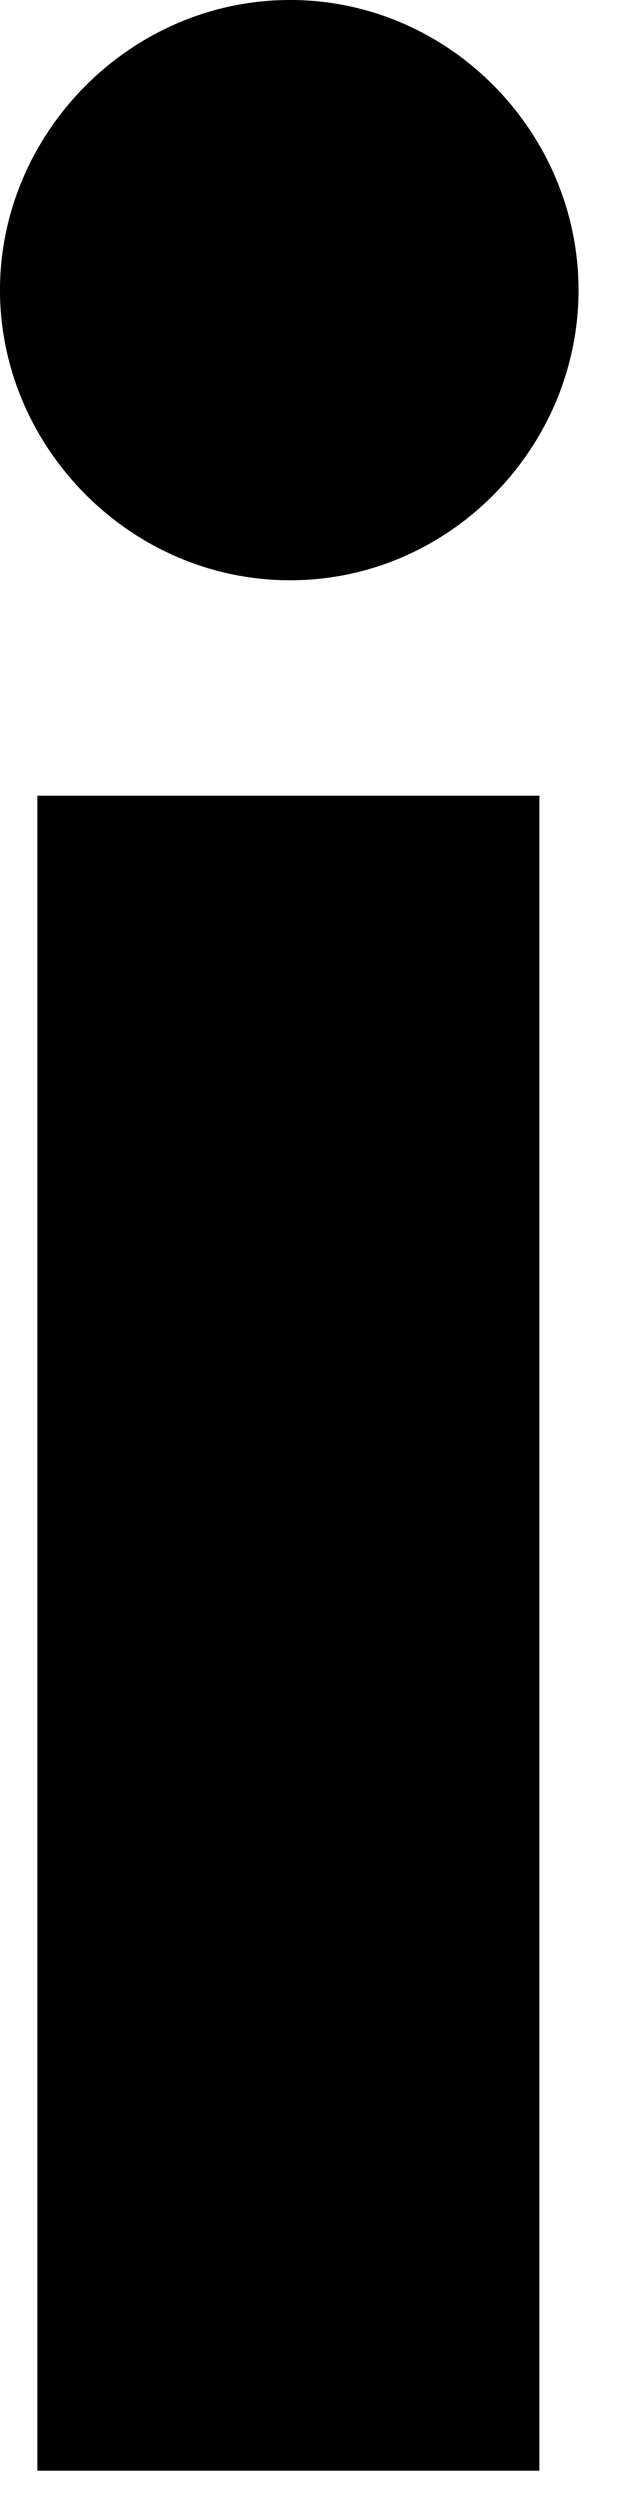 <?xml version="1.0" encoding="utf-8"?>
<svg xmlns="http://www.w3.org/2000/svg" fill="none" height="100%" overflow="visible" preserveAspectRatio="none" style="display: block;" viewBox="0 0 9 36" width="100%">
<path d="M4.178 0C6.485 0 8.331 1.922 8.331 4.178C8.331 6.434 6.485 8.356 4.178 8.356C1.871 8.356 0 6.434 0 4.178C0 1.922 1.871 0 4.178 0ZM0.538 11.458H7.767V35.578H0.538V11.458Z" fill="black" id="Vector"/>
</svg>